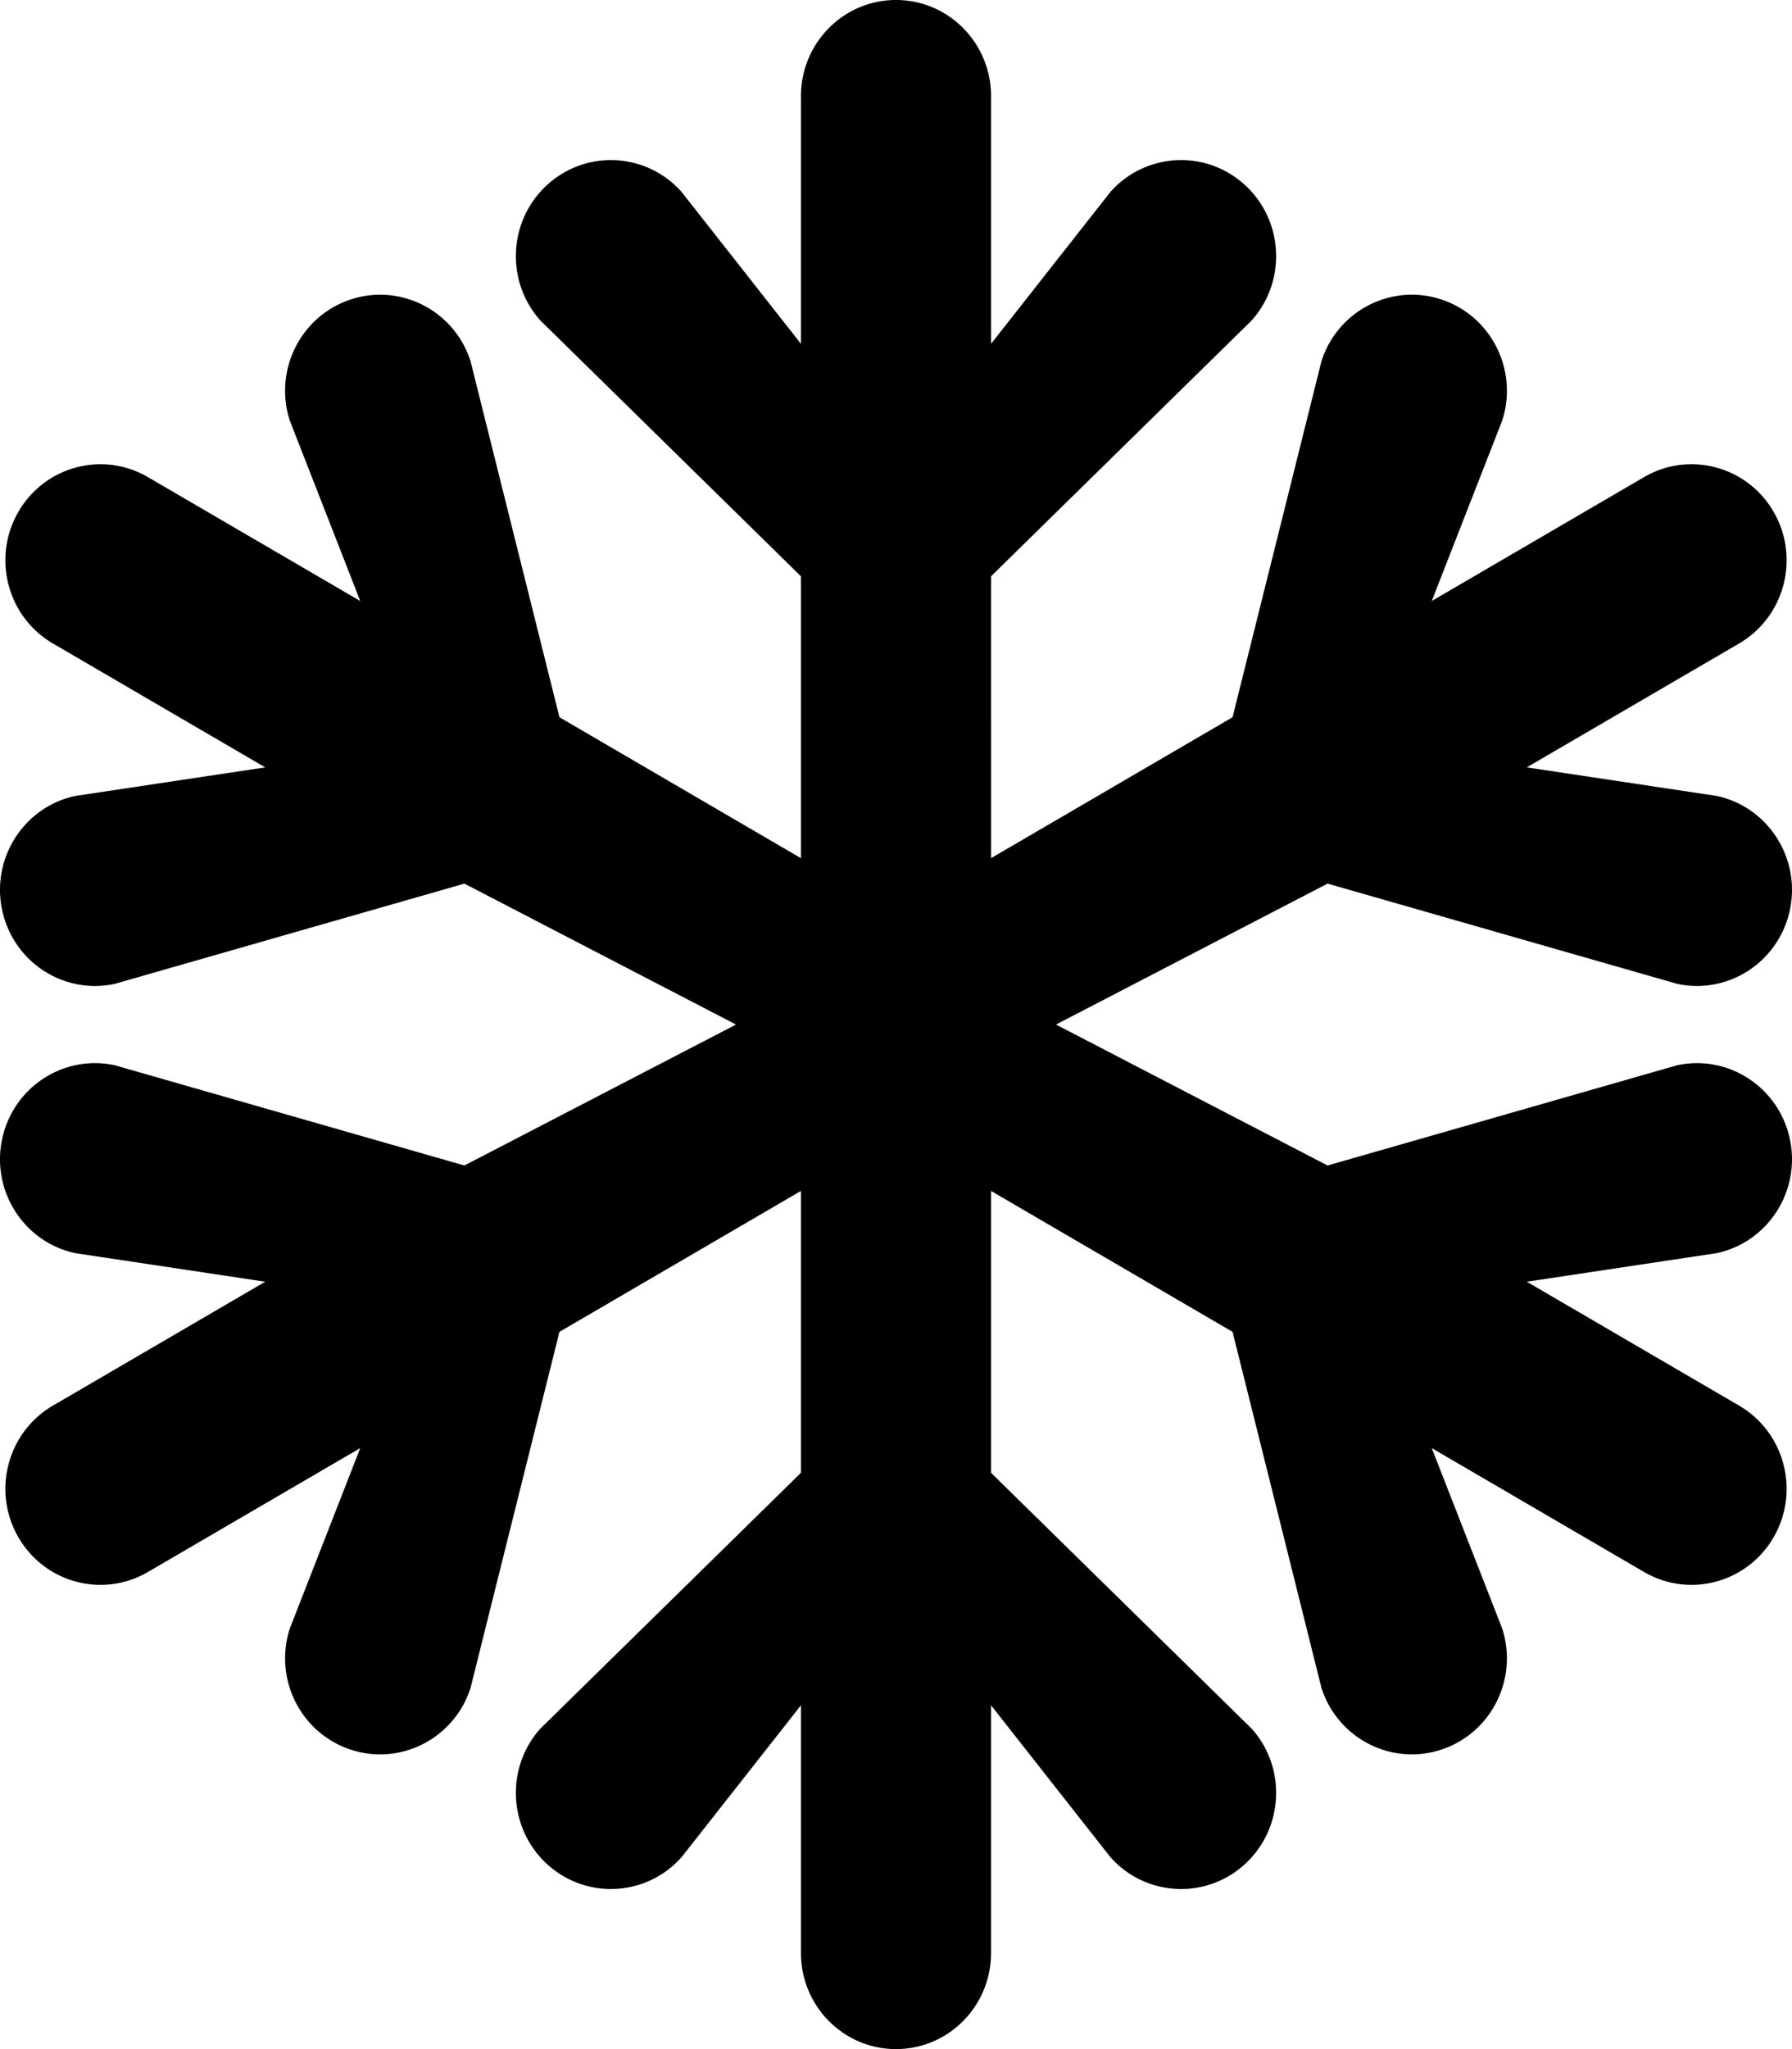 <svg xmlns="http://www.w3.org/2000/svg" viewBox="0 0 448 512"><path d="M444.816 301.639a24.12 24.12 0 0 0 2.661-16.978c-2.725-12.966-15.339-21.245-28.174-18.492l-87.407 25.046L264 256l67.896-35.215 87.407 25.046c12.835 2.753 25.449-5.526 28.174-18.492 2.725-12.966-5.471-25.708-18.305-28.461l-47.477-7.137 53.077-30.956c11.363-6.627 15.257-21.306 8.696-32.785-6.561-11.479-21.091-15.412-32.454-8.785l-53.077 30.956 17.621-45.104c4.057-12.606-2.768-26.146-15.247-30.245-12.478-4.099-25.883 2.797-29.94 15.402l-22.232 88.99-60.38 35.215V144l65.175-63.945c8.778-9.852 7.987-25.027-1.766-33.894-9.753-8.867-24.775-8.068-33.552 1.784l-29.857 37.967V24c0-13.255-10.637-24-23.758-24s-23.758 10.745-23.758 24v61.912l-29.857-37.967c-8.779-9.852-23.799-10.652-33.552-1.784-9.753 8.867-10.543 24.042-1.766 33.894L200.242 144v70.431l-60.38-35.215-22.232-88.99c-4.057-12.605-17.462-19.501-29.94-15.402-12.478 4.099-19.304 17.64-15.247 30.245l17.62 45.104-53.077-30.956c-11.363-6.627-25.893-2.694-32.454 8.785s-2.667 26.157 8.696 32.785l53.077 30.956-47.477 7.137C5.993 201.634-2.203 214.375.523 227.341c2.725 12.965 15.339 21.245 28.174 18.492l87.407-25.046L184 256l-67.896 35.215-87.406-25.045c-12.835-2.753-25.449 5.526-28.174 18.492-2.725 12.967 5.47 25.708 18.305 28.461l47.477 7.137-53.077 30.956C1.866 357.843-2.027 372.521 4.533 384s21.091 15.412 32.454 8.785l53.077-30.956-17.62 45.104a24.157 24.157 0 0 0 2.022 19.428c2.831 4.953 7.416 8.909 13.224 10.816 12.478 4.099 25.883-2.797 29.94-15.402l22.232-88.99 60.38-35.215V368l-65.175 63.945c-8.778 9.852-7.987 25.027 1.766 33.894 9.754 8.868 24.774 8.068 33.552-1.784l29.857-37.967V488c0 13.255 10.637 24 23.758 24s23.758-10.745 23.758-24v-61.912l29.857 37.967A23.59 23.59 0 0 0 295.282 472a23.534 23.534 0 0 0 15.885-6.161c9.753-8.867 10.544-24.042 1.766-33.894L247.758 368v-70.431l60.38 35.215 22.232 88.99c4.057 12.605 17.462 19.501 29.94 15.402 12.479-4.099 19.304-17.64 15.247-30.245l-17.621-45.104 53.077 30.956c11.363 6.627 25.893 2.694 32.454-8.785s2.667-26.157-8.696-32.785l-53.077-30.956 47.477-7.137c6.86-1.469 12.394-5.793 15.645-11.481z"/></svg>
<!--
Font Awesome Pro 5.1.0 by @fontawesome - https://fontawesome.com
License - https://fontawesome.com/license (Commercial License)
-->